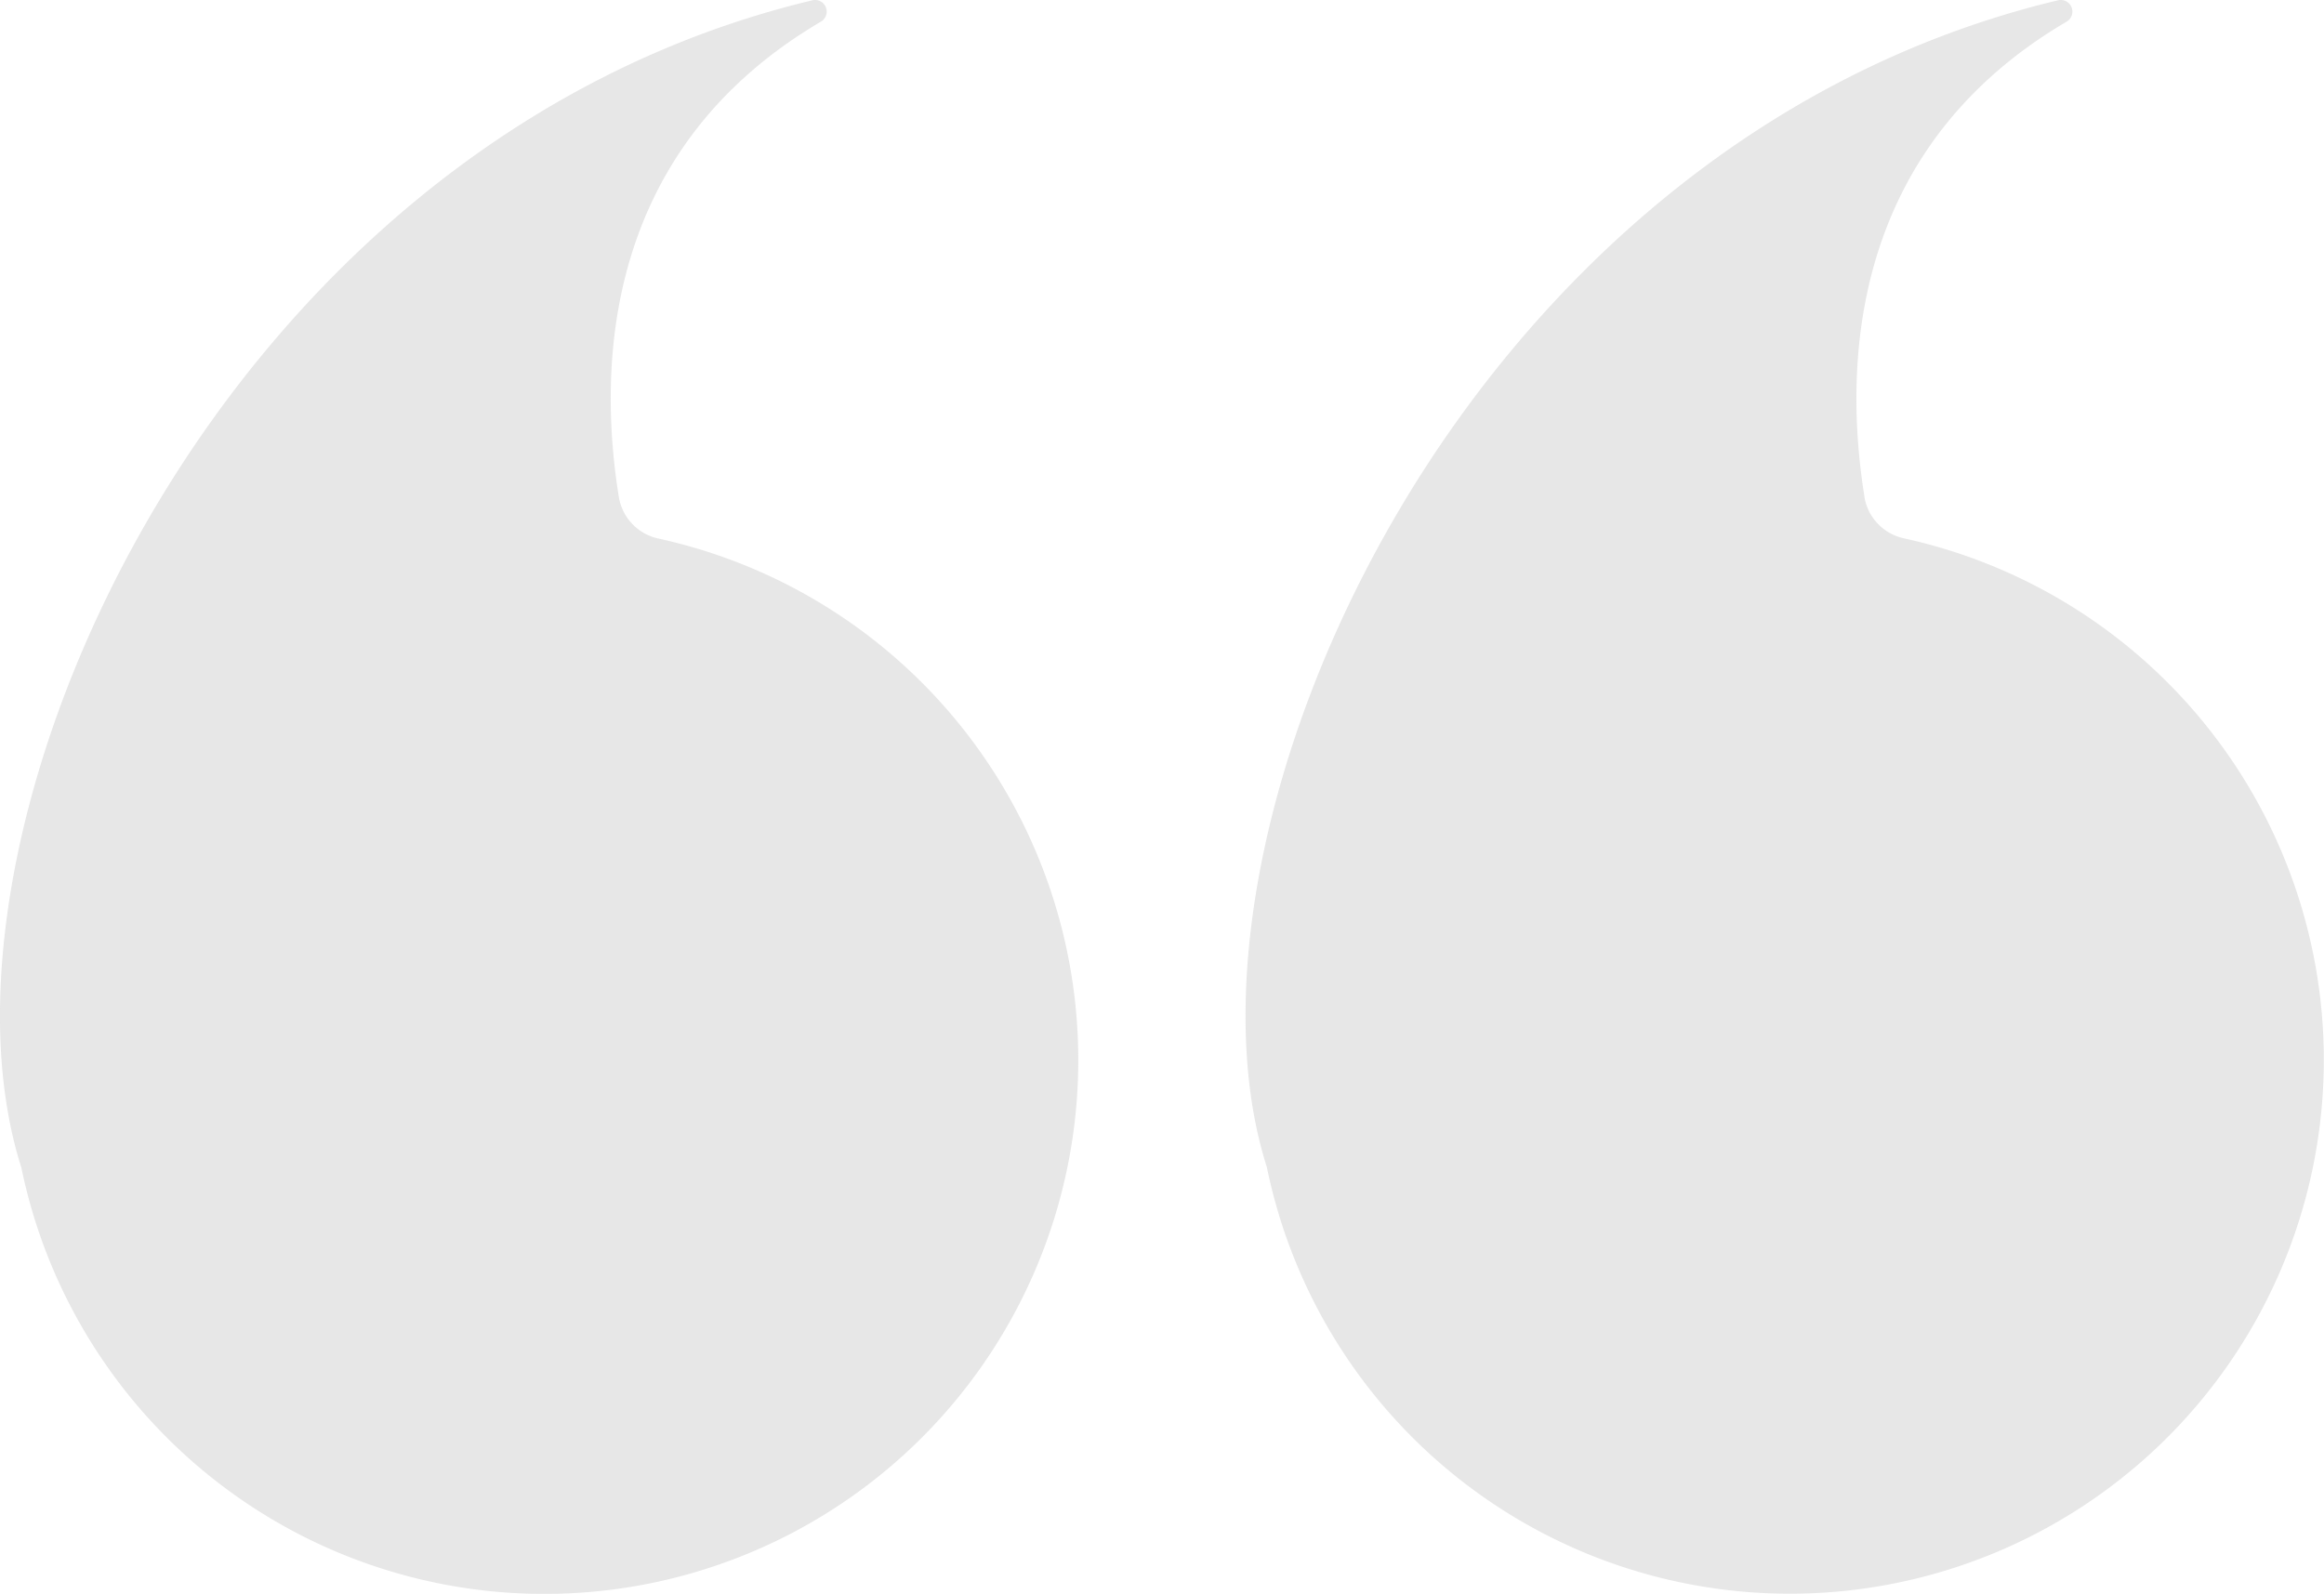 <svg xmlns="http://www.w3.org/2000/svg" width="45.999" height="31.555" viewBox="0 0 45.999 31.555">
  <g id="그룹_691" data-name="그룹 691" transform="translate(0 0)" opacity="0.2">
    <path id="패스_18445" data-name="패스 18445" d="M12.248,9.842c-.4-2.468-.377-6.84,4-9.414a.23.23,0,0,0-.17-.422C4.266,2.829-1.7,16.457.421,23.11A10.568,10.568,0,1,0,13.033,10.662a1.009,1.009,0,0,1-.785-.82" transform="translate(0.001 0)" fill="#858585"/>
    <path id="패스_18446" data-name="패스 18446" d="M122.973,9.842c-.4-2.468-.377-6.84,4-9.414a.23.23,0,0,0-.17-.422c-11.815,2.822-17.779,16.45-15.66,23.1a10.568,10.568,0,1,0,12.612-12.448,1.009,1.009,0,0,1-.785-.82" transform="translate(-86.068 0)" fill="#858585"/>
  </g>
</svg>
